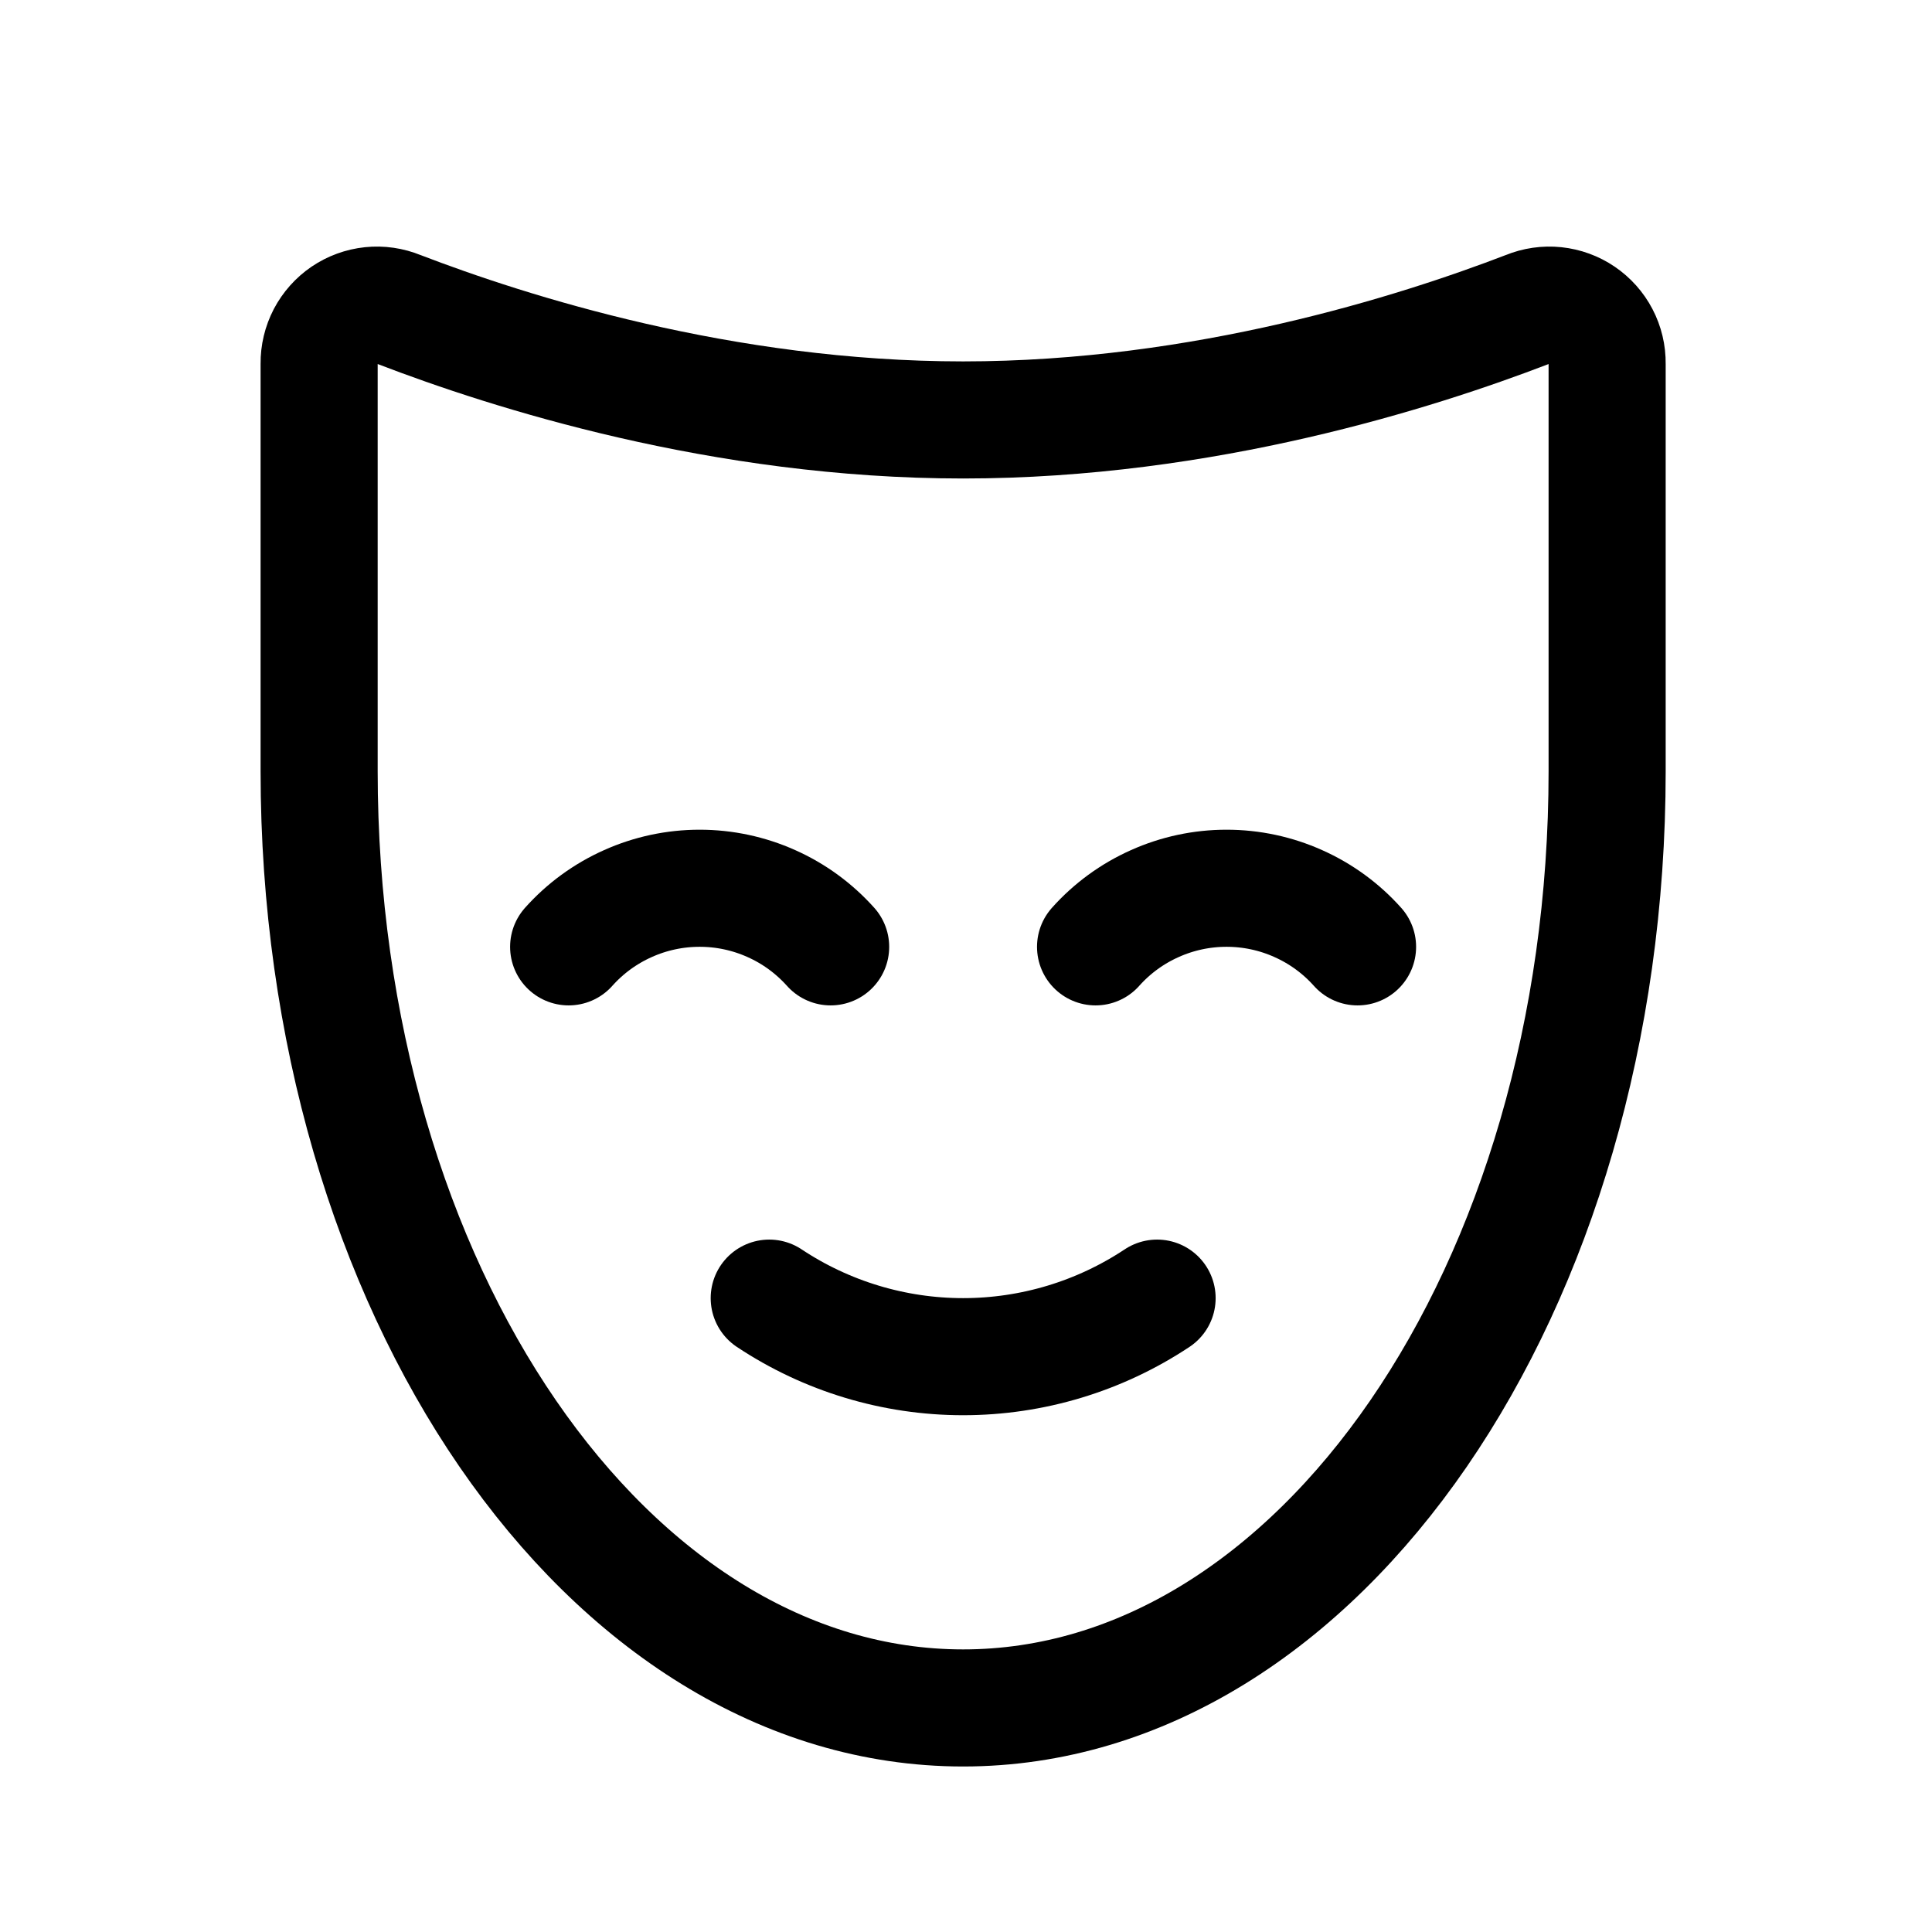 <svg width="33" height="33" viewBox="0 0 33 33" fill="none" xmlns="http://www.w3.org/2000/svg">
<path d="M18.713 16.173C18.994 15.858 19.339 15.606 19.725 15.434C20.11 15.261 20.528 15.172 20.95 15.172C21.373 15.172 21.791 15.261 22.176 15.434C22.562 15.606 22.907 15.858 23.188 16.173" stroke="black" stroke-width="2" stroke-linecap="round" stroke-linejoin="round"/>
<path d="M9.713 16.173C9.994 15.858 10.339 15.606 10.725 15.434C11.11 15.261 11.528 15.172 11.95 15.172C12.373 15.172 12.79 15.261 13.176 15.434C13.562 15.606 13.906 15.858 14.188 16.173" stroke="black" stroke-width="2" stroke-linecap="round" stroke-linejoin="round"/>
<path d="M19.764 22.173C18.782 22.825 17.63 23.173 16.451 23.173C15.273 23.173 14.12 22.825 13.139 22.173" stroke="black" stroke-width="2" stroke-linecap="round" stroke-linejoin="round"/>
<path d="M27.451 6.211C27.453 6.048 27.415 5.887 27.339 5.742C27.264 5.598 27.153 5.474 27.018 5.382C26.884 5.291 26.728 5.234 26.566 5.217C26.404 5.2 26.24 5.224 26.089 5.286C24.201 6.011 20.564 7.173 16.451 7.173C12.339 7.173 8.701 6.011 6.814 5.286C6.663 5.224 6.499 5.2 6.337 5.217C6.174 5.234 6.019 5.291 5.884 5.382C5.749 5.474 5.639 5.598 5.563 5.742C5.488 5.887 5.449 6.048 5.451 6.211V13.173C5.451 22.011 10.376 29.173 16.451 29.173C22.526 29.173 27.451 22.011 27.451 13.173V6.211Z" stroke="black" stroke-width="2" stroke-linecap="round" stroke-linejoin="round"/>
</svg>
